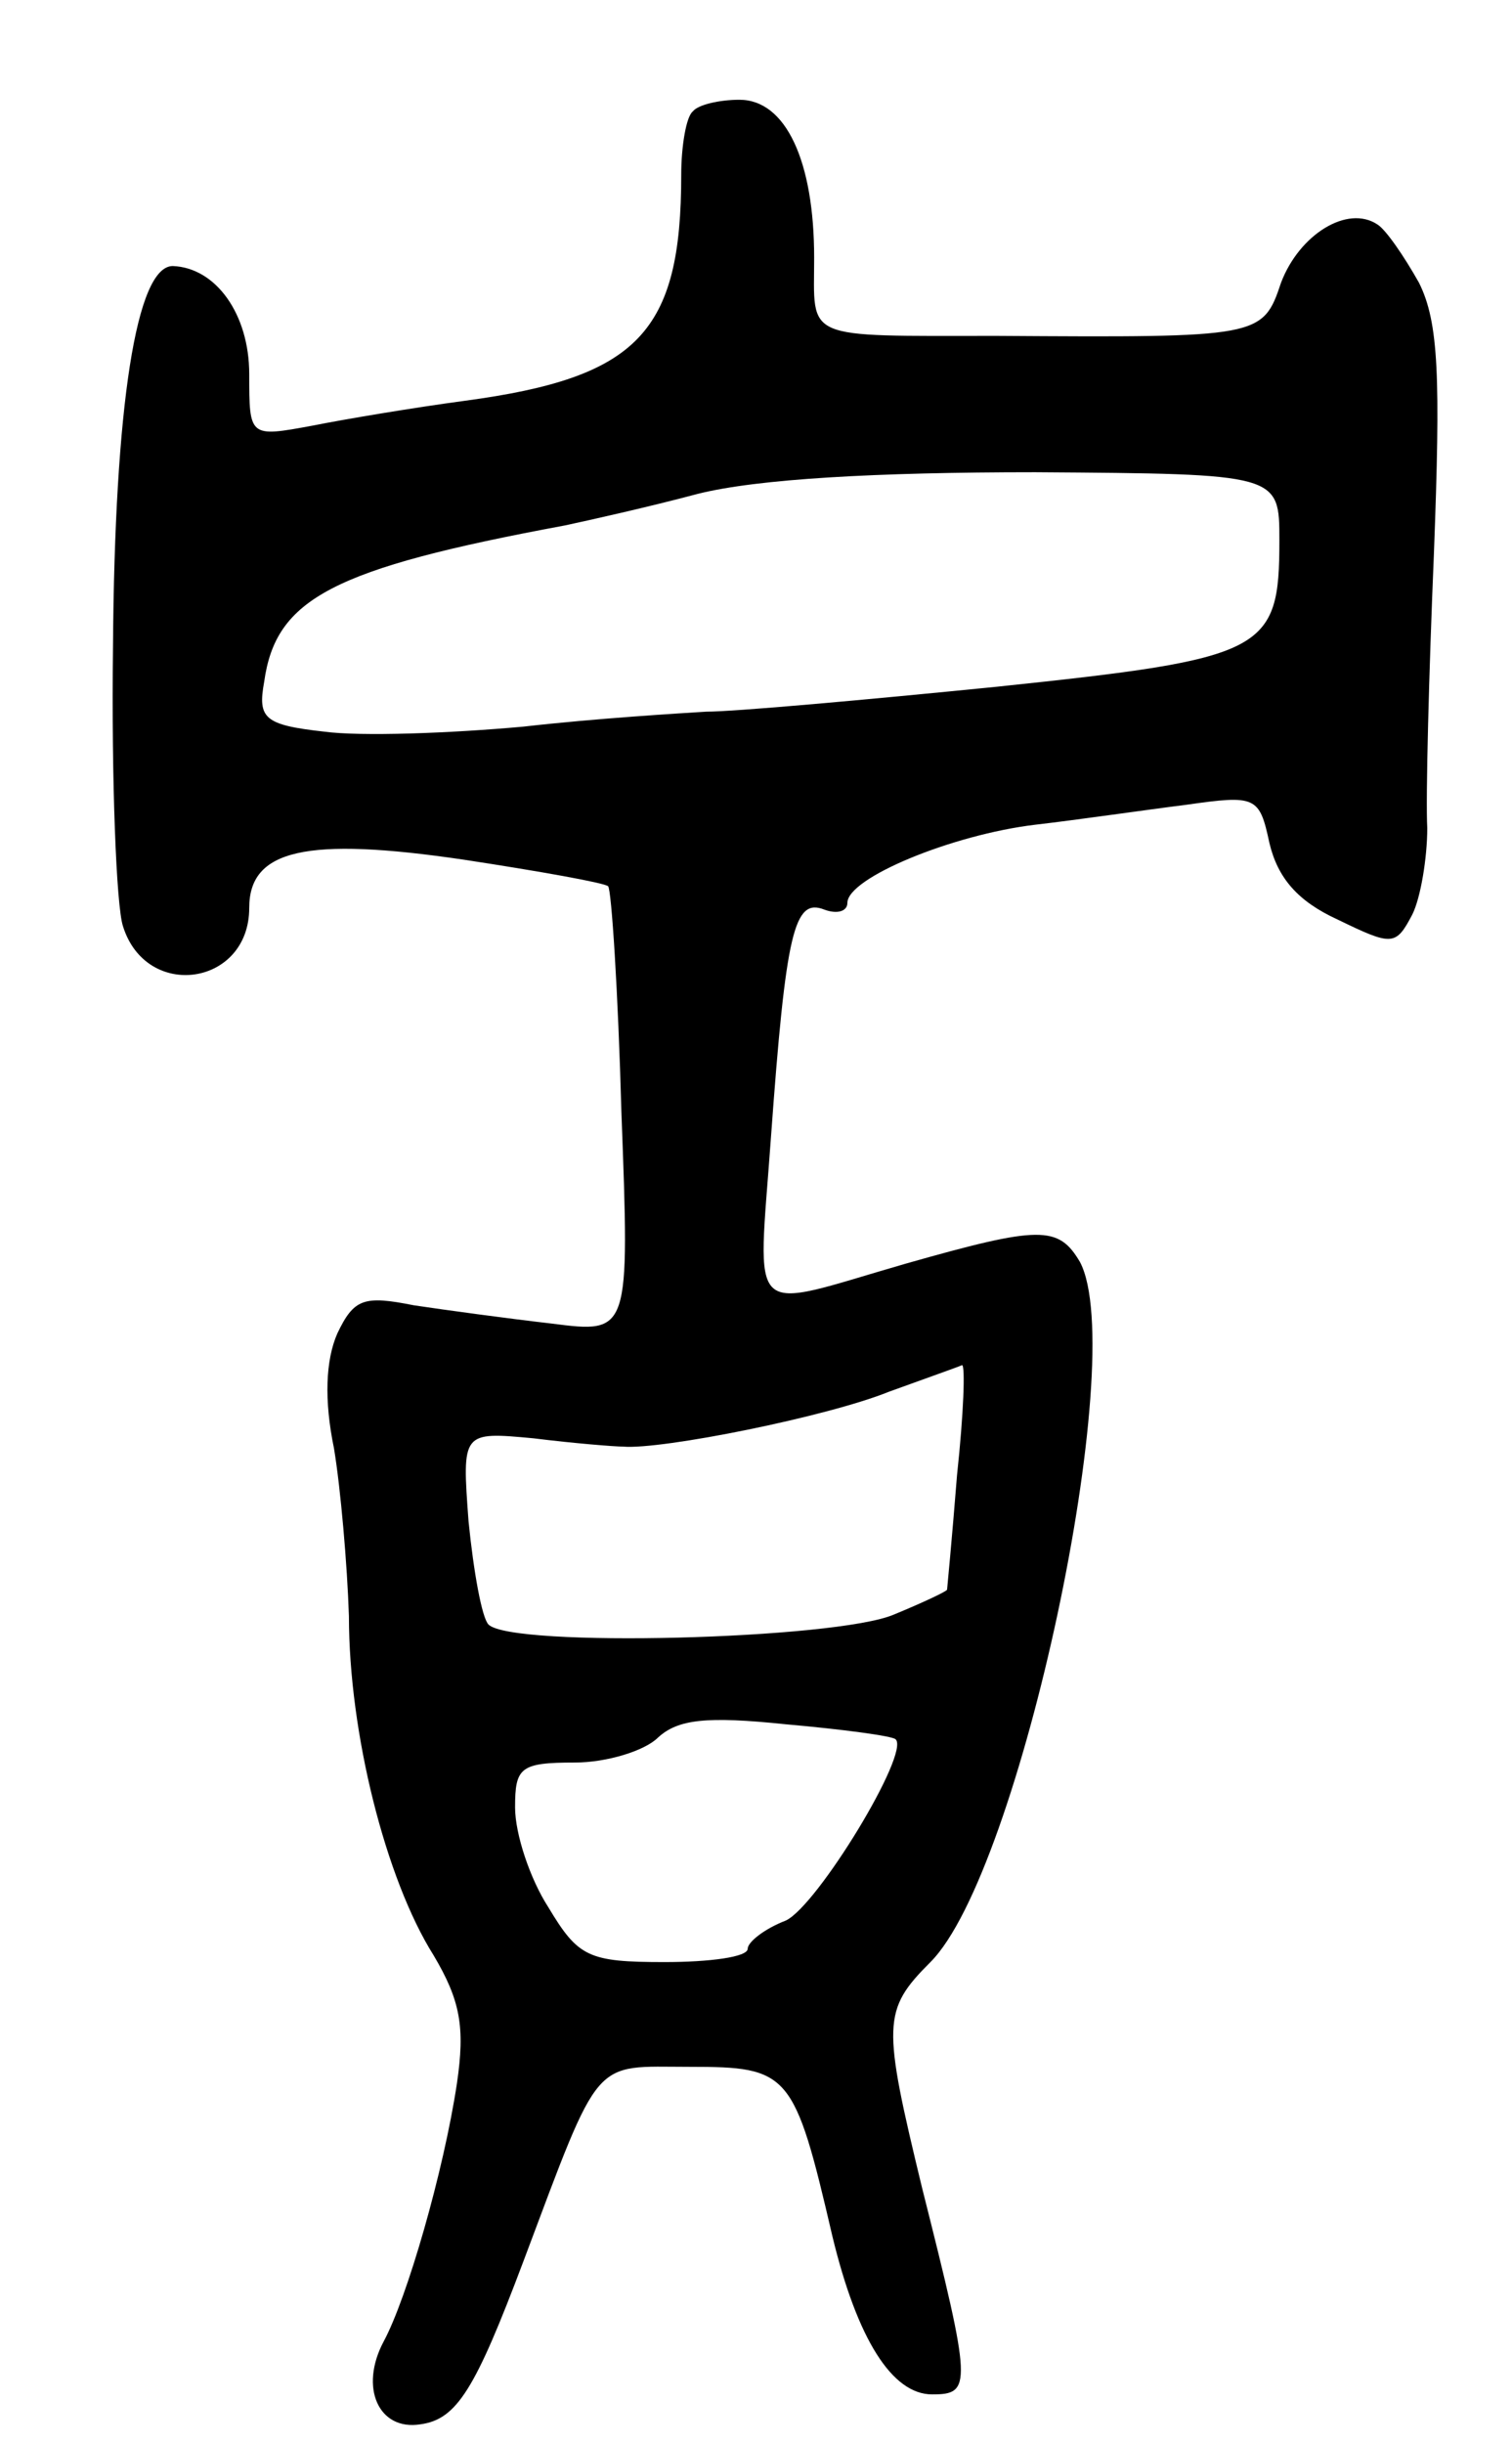 <svg version="1.0" xmlns="http://www.w3.org/2000/svg" width="91" height="147" viewBox="0 0 91 147" ><g transform="translate(0,147) scale(0.1,-0.1)" ><path d="M417 1403 c-4 -3 -7 -21 -7 -38 0 -95 -26 -122 -130 -136 -30 -4 -72 -11 -92 -15 -38 -7 -38 -7 -38 31 0 36 -20 64 -46 65 -22 0 -35 -84 -36 -229 -1 -80 2 -156 6 -168 14 -45 76 -36 76 11 0 35 34 43 129 29 46 -7 85 -14 87 -16 2 -2 6 -63 8 -136 5 -133 5 -133 -42 -127 -26 3 -63 8 -83 11 -30 6 -36 4 -46 -17 -7 -16 -8 -40 -2 -69 4 -24 8 -70 9 -101 0 -70 22 -158 51 -204 16 -27 19 -43 14 -77 -8 -53 -30 -129 -44 -155 -15 -28 -3 -54 22 -50 22 3 33 21 62 98 47 125 41 117 100 117 60 0 63 -3 86 -102 15 -62 36 -95 60 -95 24 0 24 5 -6 124 -24 99 -24 107 5 136 54 54 120 364 90 421 -13 22 -24 22 -105 -1 -97 -28 -89 -36 -81 76 9 124 14 144 32 137 8 -3 14 -1 14 4 0 15 63 41 113 47 26 3 67 9 91 12 42 6 44 5 50 -23 5 -21 17 -35 41 -46 33 -16 35 -16 45 3 5 10 9 34 9 52 -1 18 1 93 4 165 4 106 3 139 -9 163 -9 16 -20 32 -25 35 -18 12 -47 -6 -58 -35 -11 -33 -13 -33 -171 -32 -118 0 -110 -3 -110 47 0 58 -17 95 -45 95 -12 0 -25 -3 -28 -7z m353 -258 c0 -67 -8 -71 -170 -88 -80 -8 -158 -15 -175 -15 -16 -1 -66 -4 -110 -9 -44 -4 -98 -6 -120 -3 -36 4 -40 8 -36 30 7 50 41 68 181 94 14 3 50 11 80 19 36 9 107 13 203 13 147 -1 147 -1 147 -41z m-194 -562 c-3 -38 -6 -69 -6 -69 0 -1 -15 -8 -32 -15 -35 -15 -230 -20 -244 -6 -4 4 -9 32 -12 62 -4 54 -4 54 39 50 24 -3 49 -5 54 -5 23 -2 123 18 160 33 22 8 42 15 44 16 2 0 1 -29 -3 -66z m-37 -159 c9 -8 -47 -100 -66 -109 -13 -5 -23 -13 -23 -17 0 -5 -23 -8 -50 -8 -46 0 -52 3 -70 33 -11 17 -20 44 -20 60 0 24 3 27 36 27 19 0 42 7 50 15 12 11 29 13 77 8 34 -3 64 -7 66 -9z"/></g></svg> 
